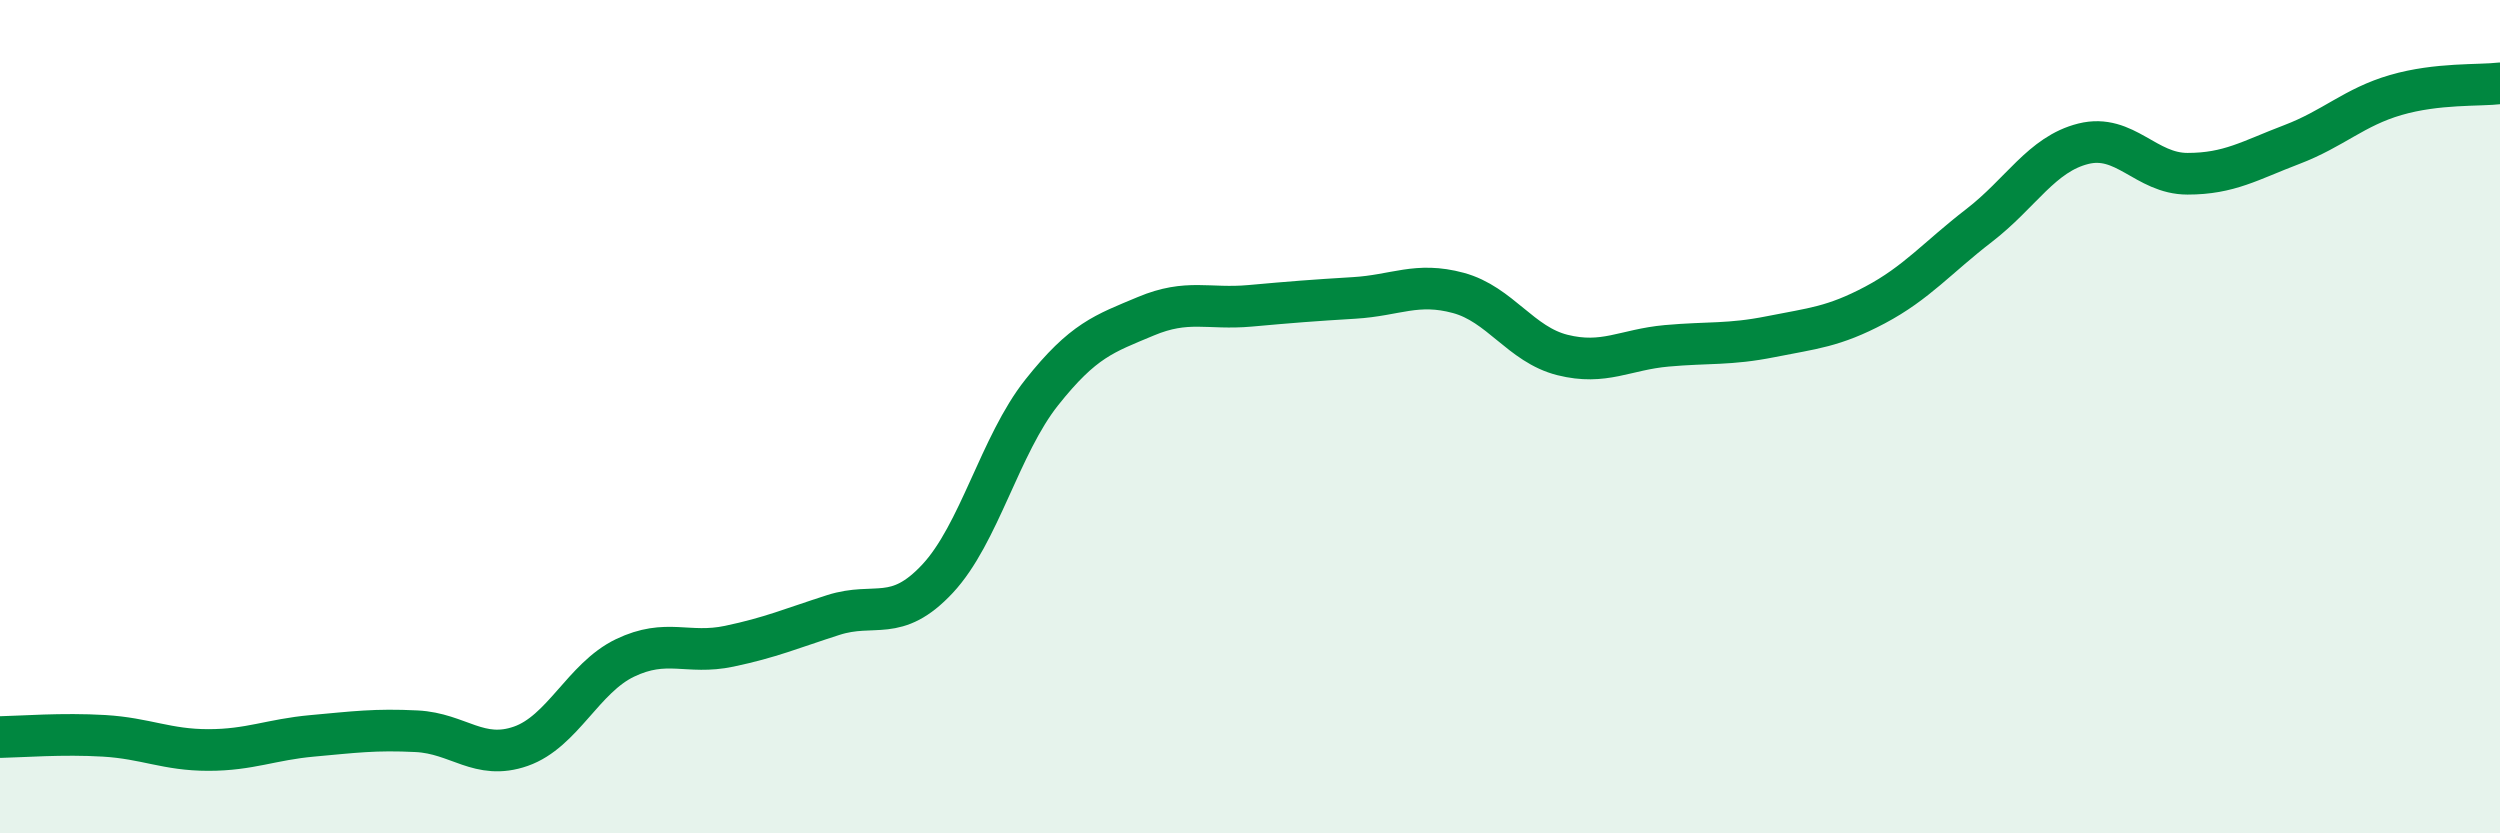 
    <svg width="60" height="20" viewBox="0 0 60 20" xmlns="http://www.w3.org/2000/svg">
      <path
        d="M 0,17.69 C 0.5,17.68 1.5,17.6 2.5,17.66 C 3.5,17.72 4,18 5,18 C 6,18 6.5,17.75 7.5,17.66 C 8.5,17.57 9,17.5 10,17.55 C 11,17.6 11.5,18.26 12.5,17.91 C 13.5,17.56 14,16.27 15,15.79 C 16,15.31 16.5,15.72 17.5,15.51 C 18.5,15.3 19,15.08 20,14.76 C 21,14.44 21.5,14.96 22.5,13.89 C 23.5,12.82 24,10.68 25,9.42 C 26,8.16 26.5,8.01 27.5,7.59 C 28.5,7.17 29,7.43 30,7.34 C 31,7.25 31.5,7.21 32.5,7.15 C 33.5,7.09 34,6.76 35,7.03 C 36,7.3 36.5,8.27 37.5,8.52 C 38.5,8.77 39,8.39 40,8.3 C 41,8.21 41.5,8.28 42.5,8.08 C 43.5,7.88 44,7.85 45,7.32 C 46,6.79 46.5,6.18 47.5,5.41 C 48.5,4.64 49,3.7 50,3.45 C 51,3.2 51.5,4.17 52.5,4.17 C 53.5,4.17 54,3.85 55,3.47 C 56,3.09 56.5,2.57 57.5,2.28 C 58.5,1.99 59.5,2.06 60,2L60 20L0 20Z"
        fill="#008740"
        opacity="0.1"
        stroke-linecap="round"
        stroke-linejoin="round"
      />
      <path
        d="M 0,17.69 C 0.5,17.68 1.5,17.6 2.5,17.66 C 3.5,17.72 4,18 5,18 C 6,18 6.5,17.75 7.5,17.66 C 8.5,17.57 9,17.5 10,17.55 C 11,17.6 11.5,18.26 12.5,17.91 C 13.5,17.56 14,16.27 15,15.79 C 16,15.31 16.5,15.72 17.5,15.51 C 18.5,15.3 19,15.08 20,14.76 C 21,14.44 21.5,14.96 22.5,13.89 C 23.5,12.82 24,10.68 25,9.42 C 26,8.16 26.5,8.01 27.5,7.59 C 28.5,7.17 29,7.43 30,7.34 C 31,7.25 31.5,7.21 32.5,7.15 C 33.5,7.09 34,6.76 35,7.03 C 36,7.3 36.5,8.27 37.5,8.52 C 38.5,8.77 39,8.39 40,8.3 C 41,8.21 41.5,8.28 42.5,8.08 C 43.5,7.88 44,7.85 45,7.32 C 46,6.79 46.5,6.18 47.5,5.41 C 48.5,4.64 49,3.7 50,3.45 C 51,3.2 51.5,4.17 52.5,4.17 C 53.5,4.17 54,3.85 55,3.47 C 56,3.09 56.5,2.57 57.5,2.28 C 58.5,1.99 59.5,2.06 60,2"
        stroke="#008740"
        stroke-width="1"
        fill="none"
        stroke-linecap="round"
        stroke-linejoin="round"
      />
    </svg>
  